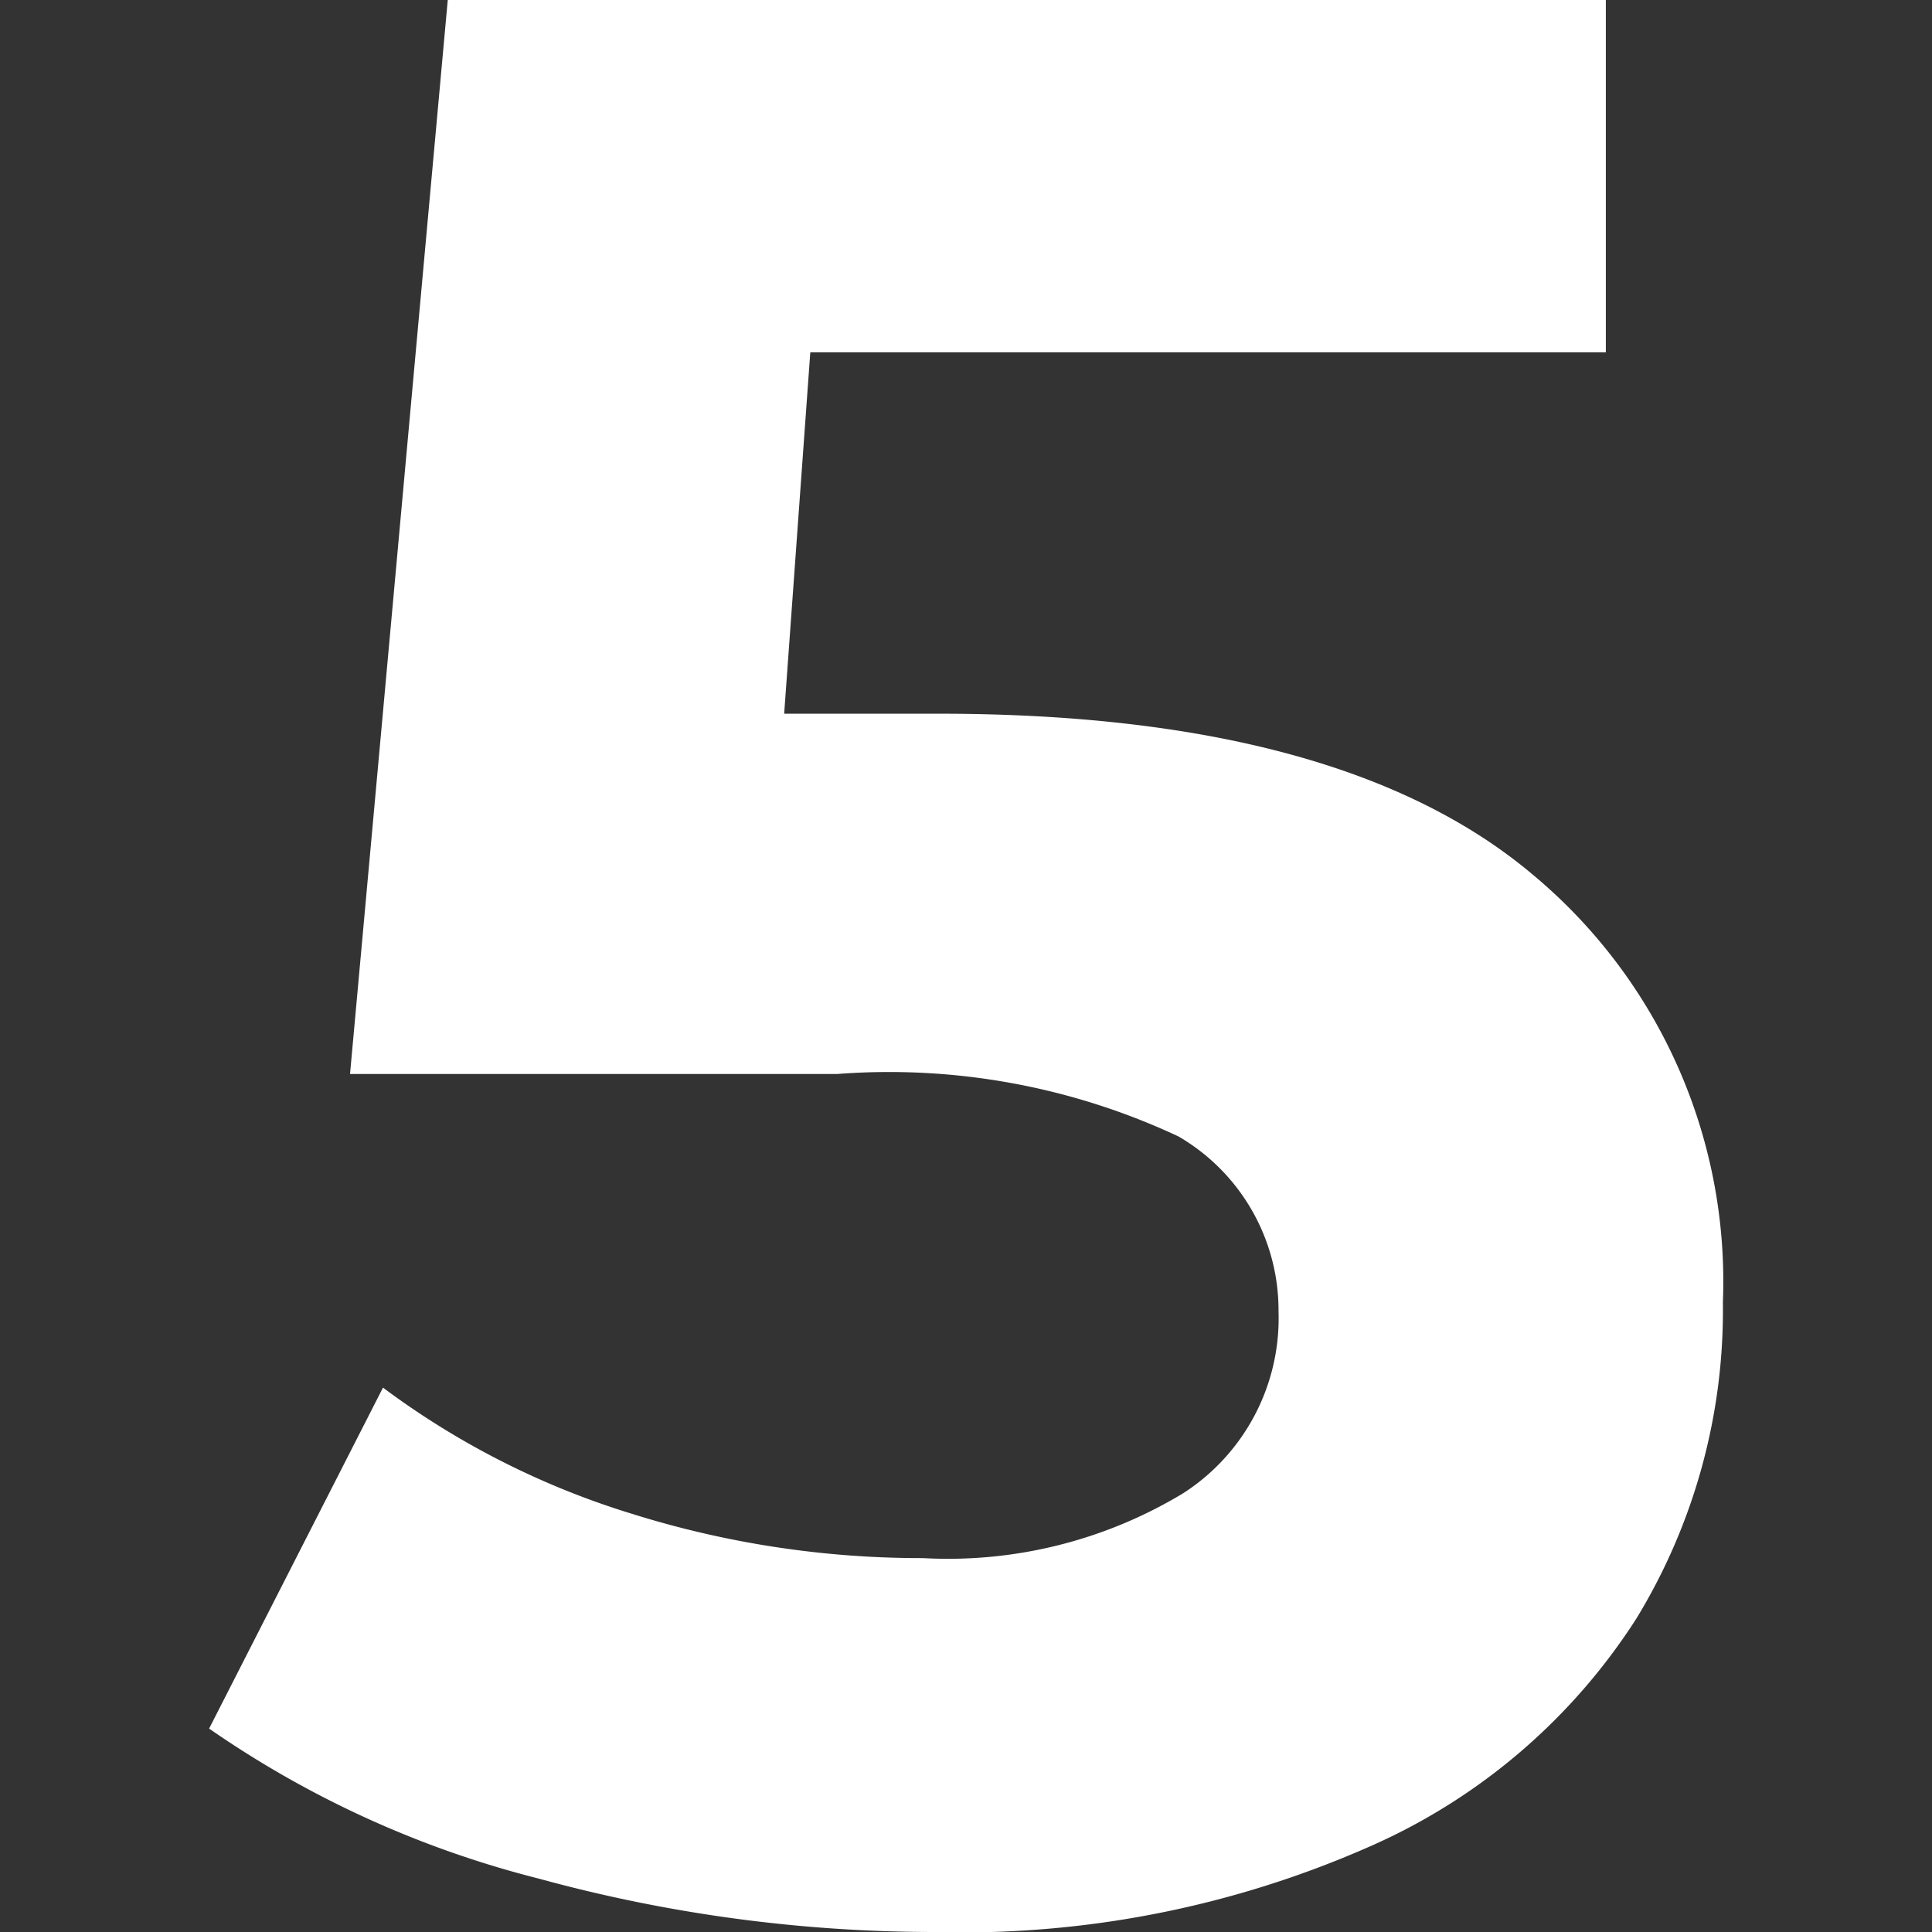 <svg id="レイヤー_1" data-name="レイヤー 1" xmlns="http://www.w3.org/2000/svg" viewBox="0 0 17 17"><rect x="0" y="0" width="17" height="17" fill="#333333" stroke="none"/><defs><style>.cls-1{fill:#fff;}</style></defs><path class="cls-1" d="M13.48,7.69a4.66,4.66,0,0,1,1.68,3.77,5.21,5.21,0,0,1-.76,2.78,5.33,5.33,0,0,1-2.33,2A8.88,8.88,0,0,1,8.21,17a13.19,13.19,0,0,1-3.47-.47,8.92,8.92,0,0,1-2.9-1.32l1.53-3a7.17,7.17,0,0,0,2.19,1.11,8.5,8.5,0,0,0,2.56.39,4,4,0,0,0,2.29-.57,1.83,1.83,0,0,0,.84-1.6A1.77,1.77,0,0,0,10.37,10a6,6,0,0,0-3-.55H3.08L3.94,0H14.13V3.1h-7L6.9,6.28H8.26Q11.8,6.28,13.48,7.69Z"/></svg>